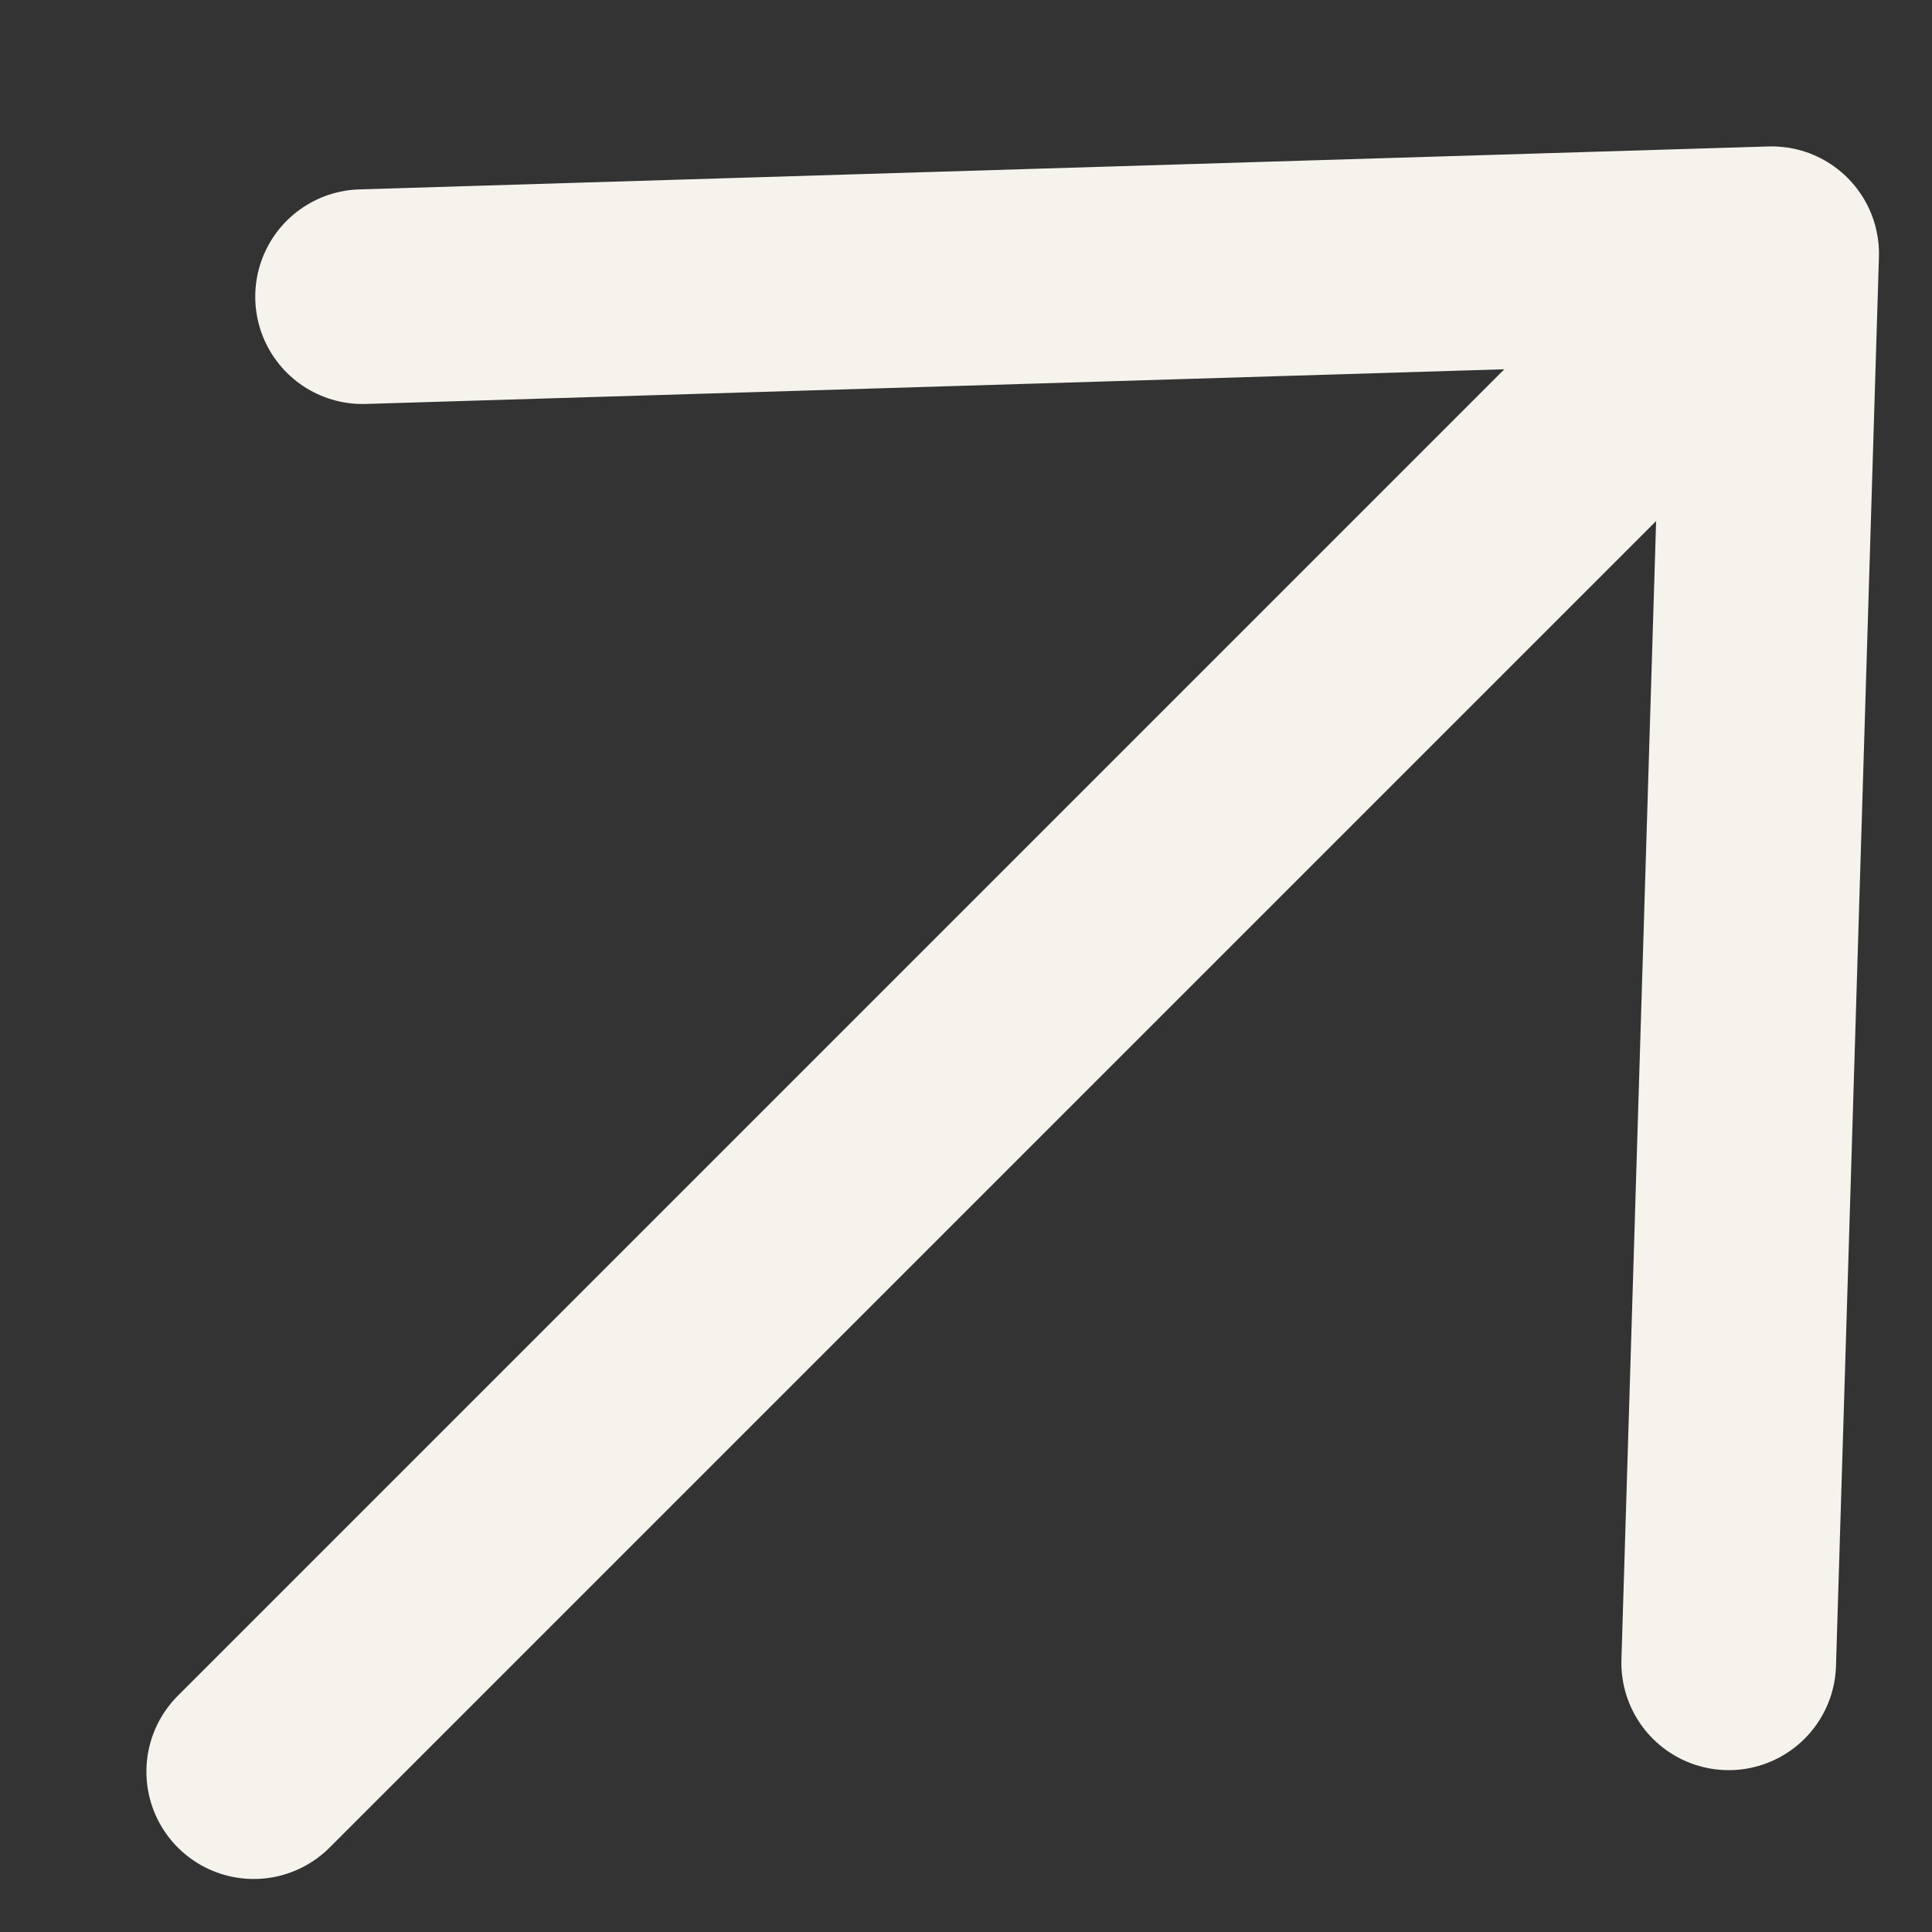 <?xml version="1.0" encoding="UTF-8"?> <svg xmlns="http://www.w3.org/2000/svg" width="9" height="9" viewBox="0 0 9 9" fill="none"><rect x="0" y="0" width="9" height="9" fill="#333333" stroke="none"/><path d="M1.182 8.253L8.253 1.182M8.253 1.182L1.689 1.382M8.253 1.182L8.053 7.746" stroke="#F6F3ED" stroke-linecap="round" stroke-linejoin="round"></path></svg> 